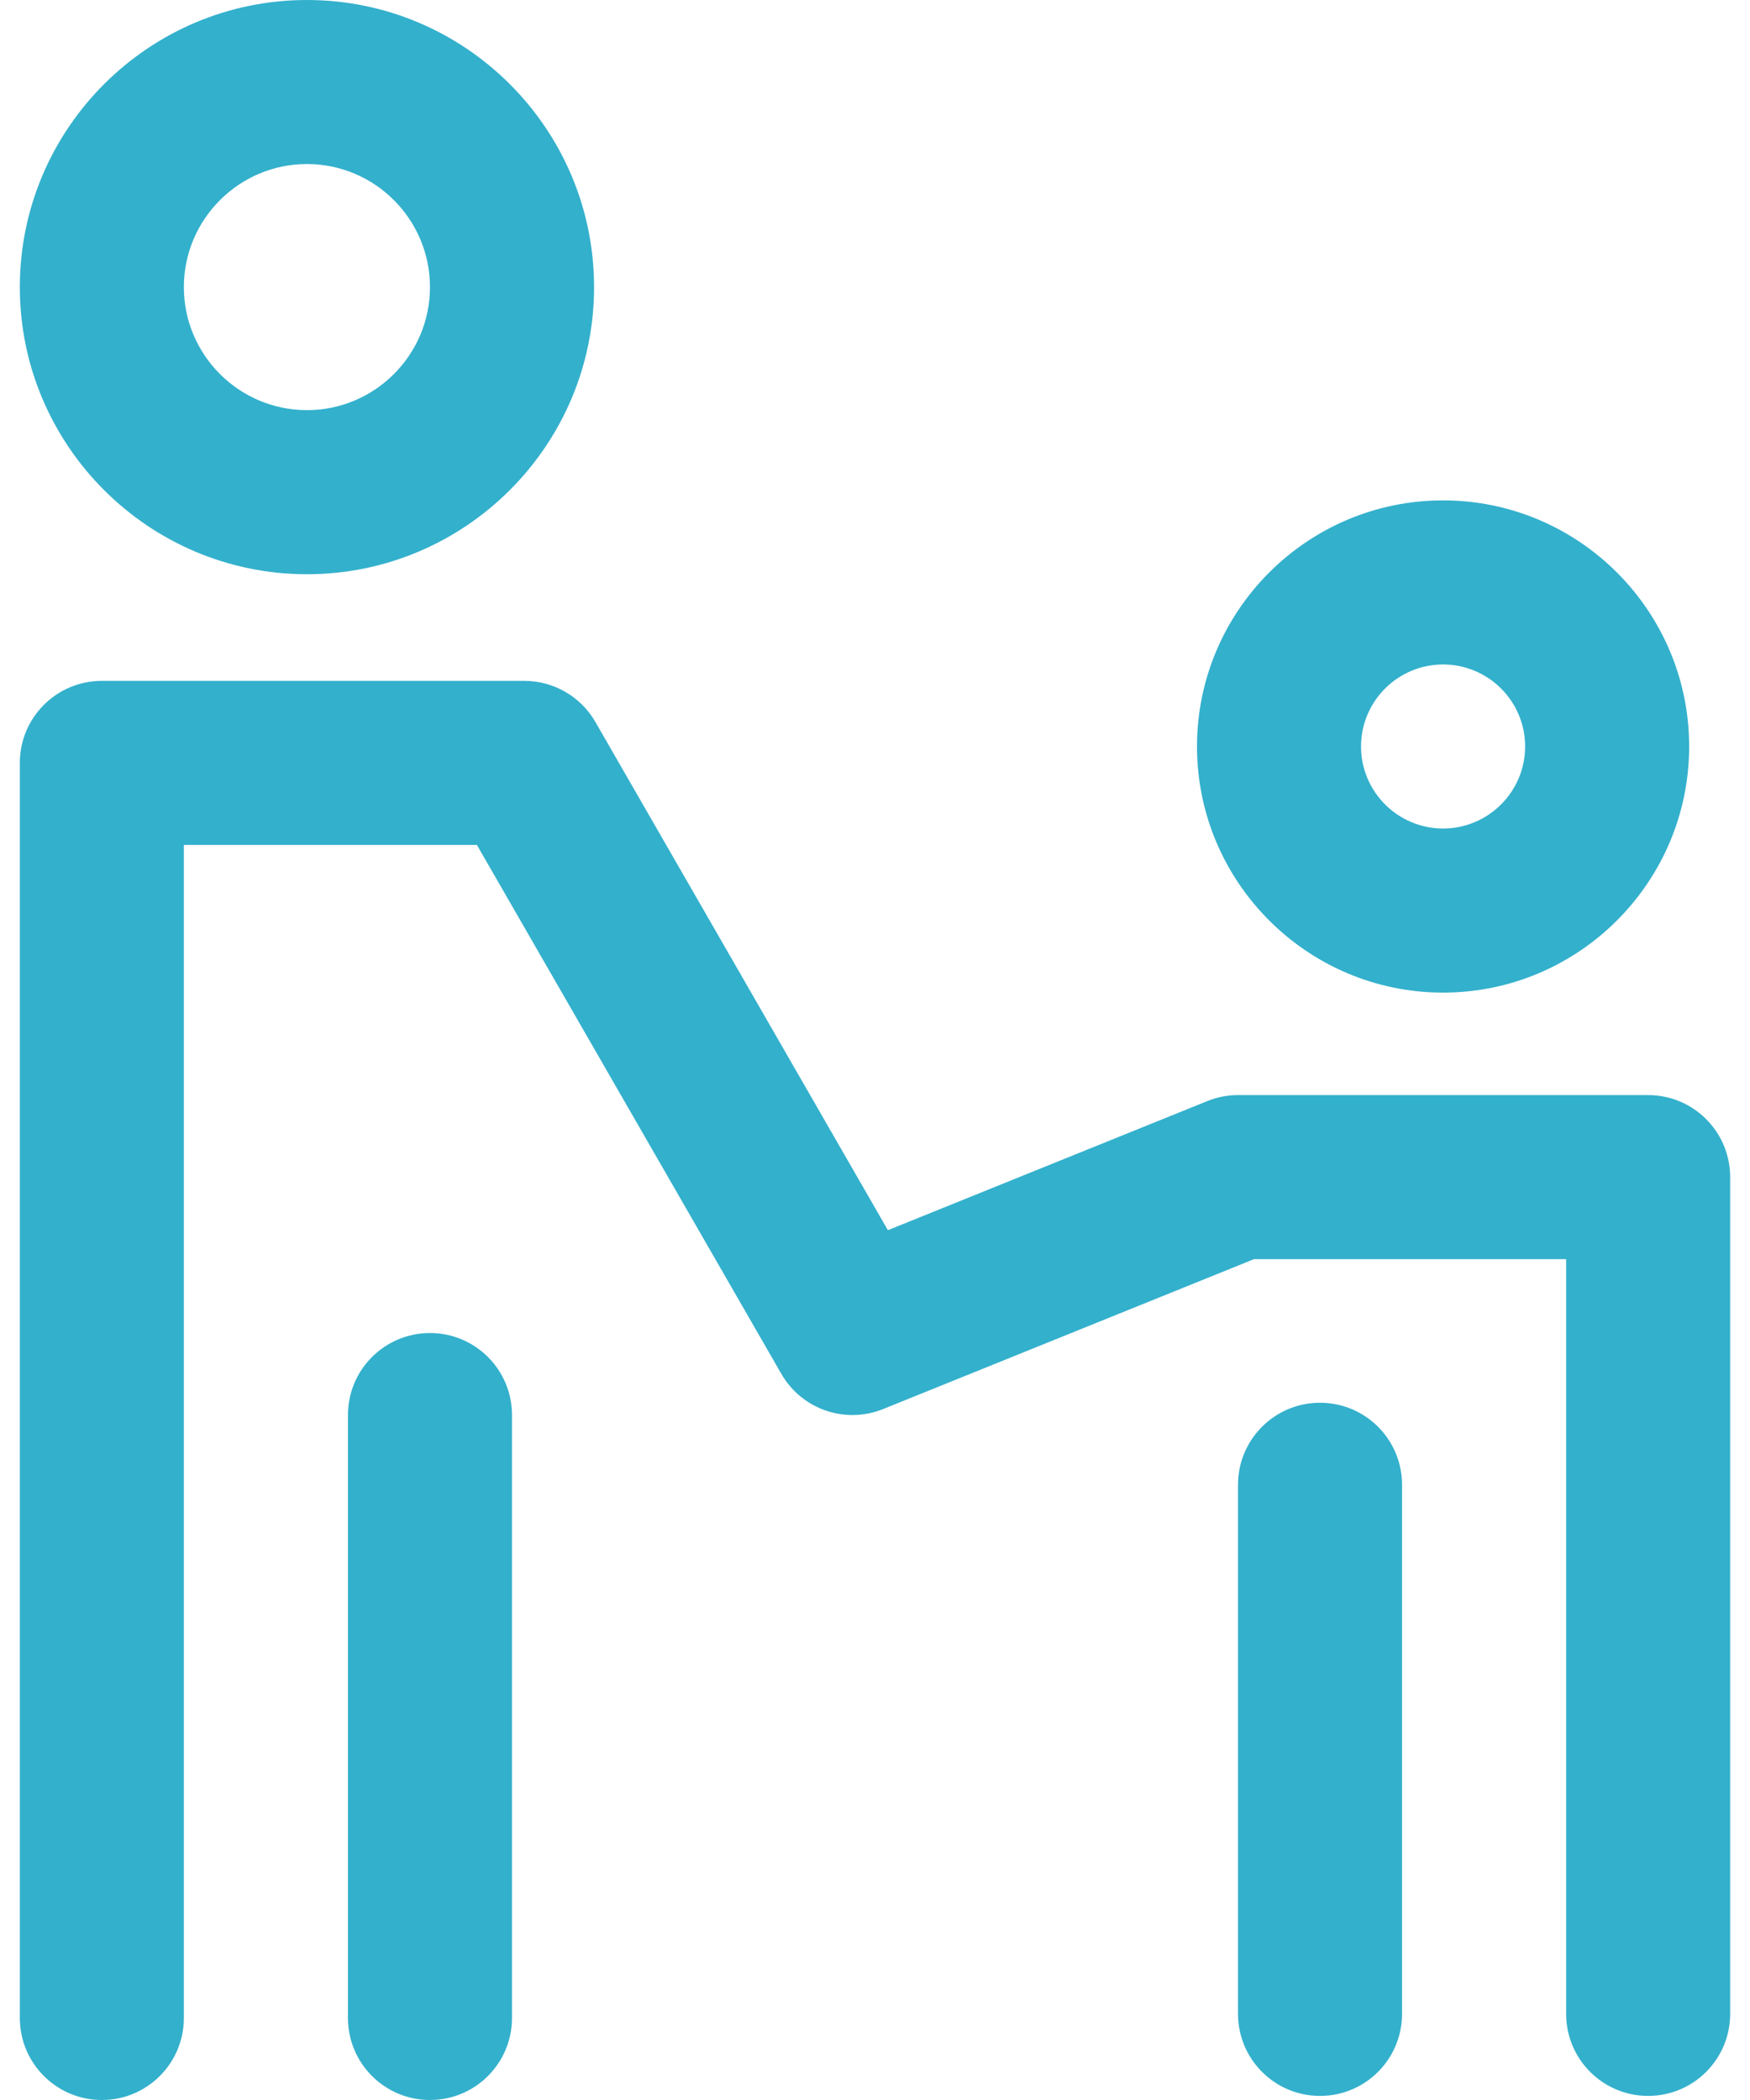 <svg width="30" height="36" viewBox="0 0 30 36" fill="none" xmlns="http://www.w3.org/2000/svg">
<path d="M29.66 20.18V34.523C29.66 35.3 29.031 35.93 28.254 35.93C27.477 35.93 26.848 35.3 26.848 34.523V21.586H21.496L15.14 24.155C14.49 24.418 13.745 24.161 13.395 23.553L8.175 14.484H3.152V34.594C3.152 35.37 2.523 36 1.746 36C0.969 36 0.34 35.37 0.34 34.594V13.078C0.34 12.302 0.969 11.672 1.746 11.672H8.988C9.491 11.672 9.956 11.941 10.207 12.377L15.221 21.089L20.696 18.876C20.863 18.808 21.042 18.773 21.223 18.773H28.254C29.031 18.773 29.66 19.403 29.66 20.18ZM22.629 24.047C21.852 24.047 21.223 24.677 21.223 25.453V34.523C21.223 35.3 21.852 35.93 22.629 35.93C23.406 35.93 24.035 35.3 24.035 34.523V25.453C24.035 24.677 23.406 24.047 22.629 24.047ZM0.34 4.922C0.34 2.208 2.548 0 5.262 0C7.976 0 10.184 2.208 10.184 4.922C10.184 7.636 7.976 9.844 5.262 9.844C2.548 9.844 0.34 7.636 0.34 4.922ZM3.152 4.922C3.152 6.085 4.099 7.031 5.262 7.031C6.425 7.031 7.371 6.085 7.371 4.922C7.371 3.759 6.425 2.812 5.262 2.812C4.099 2.812 3.152 3.759 3.152 4.922ZM7.371 22.852C6.594 22.852 5.965 23.481 5.965 24.258V34.594C5.965 35.37 6.594 36 7.371 36C8.148 36 8.777 35.37 8.777 34.594V24.258C8.777 23.481 8.148 22.852 7.371 22.852ZM20.52 12.797C20.52 10.471 22.412 8.578 24.738 8.578C27.064 8.578 28.957 10.471 28.957 12.797C28.957 15.123 27.064 17.016 24.738 17.016C22.412 17.016 20.52 15.123 20.52 12.797ZM23.332 12.797C23.332 13.572 23.963 14.203 24.738 14.203C25.514 14.203 26.145 13.572 26.145 12.797C26.145 12.021 25.514 11.391 24.738 11.391C23.963 11.391 23.332 12.021 23.332 12.797Z" fill="#33B0CC"/>
</svg>

